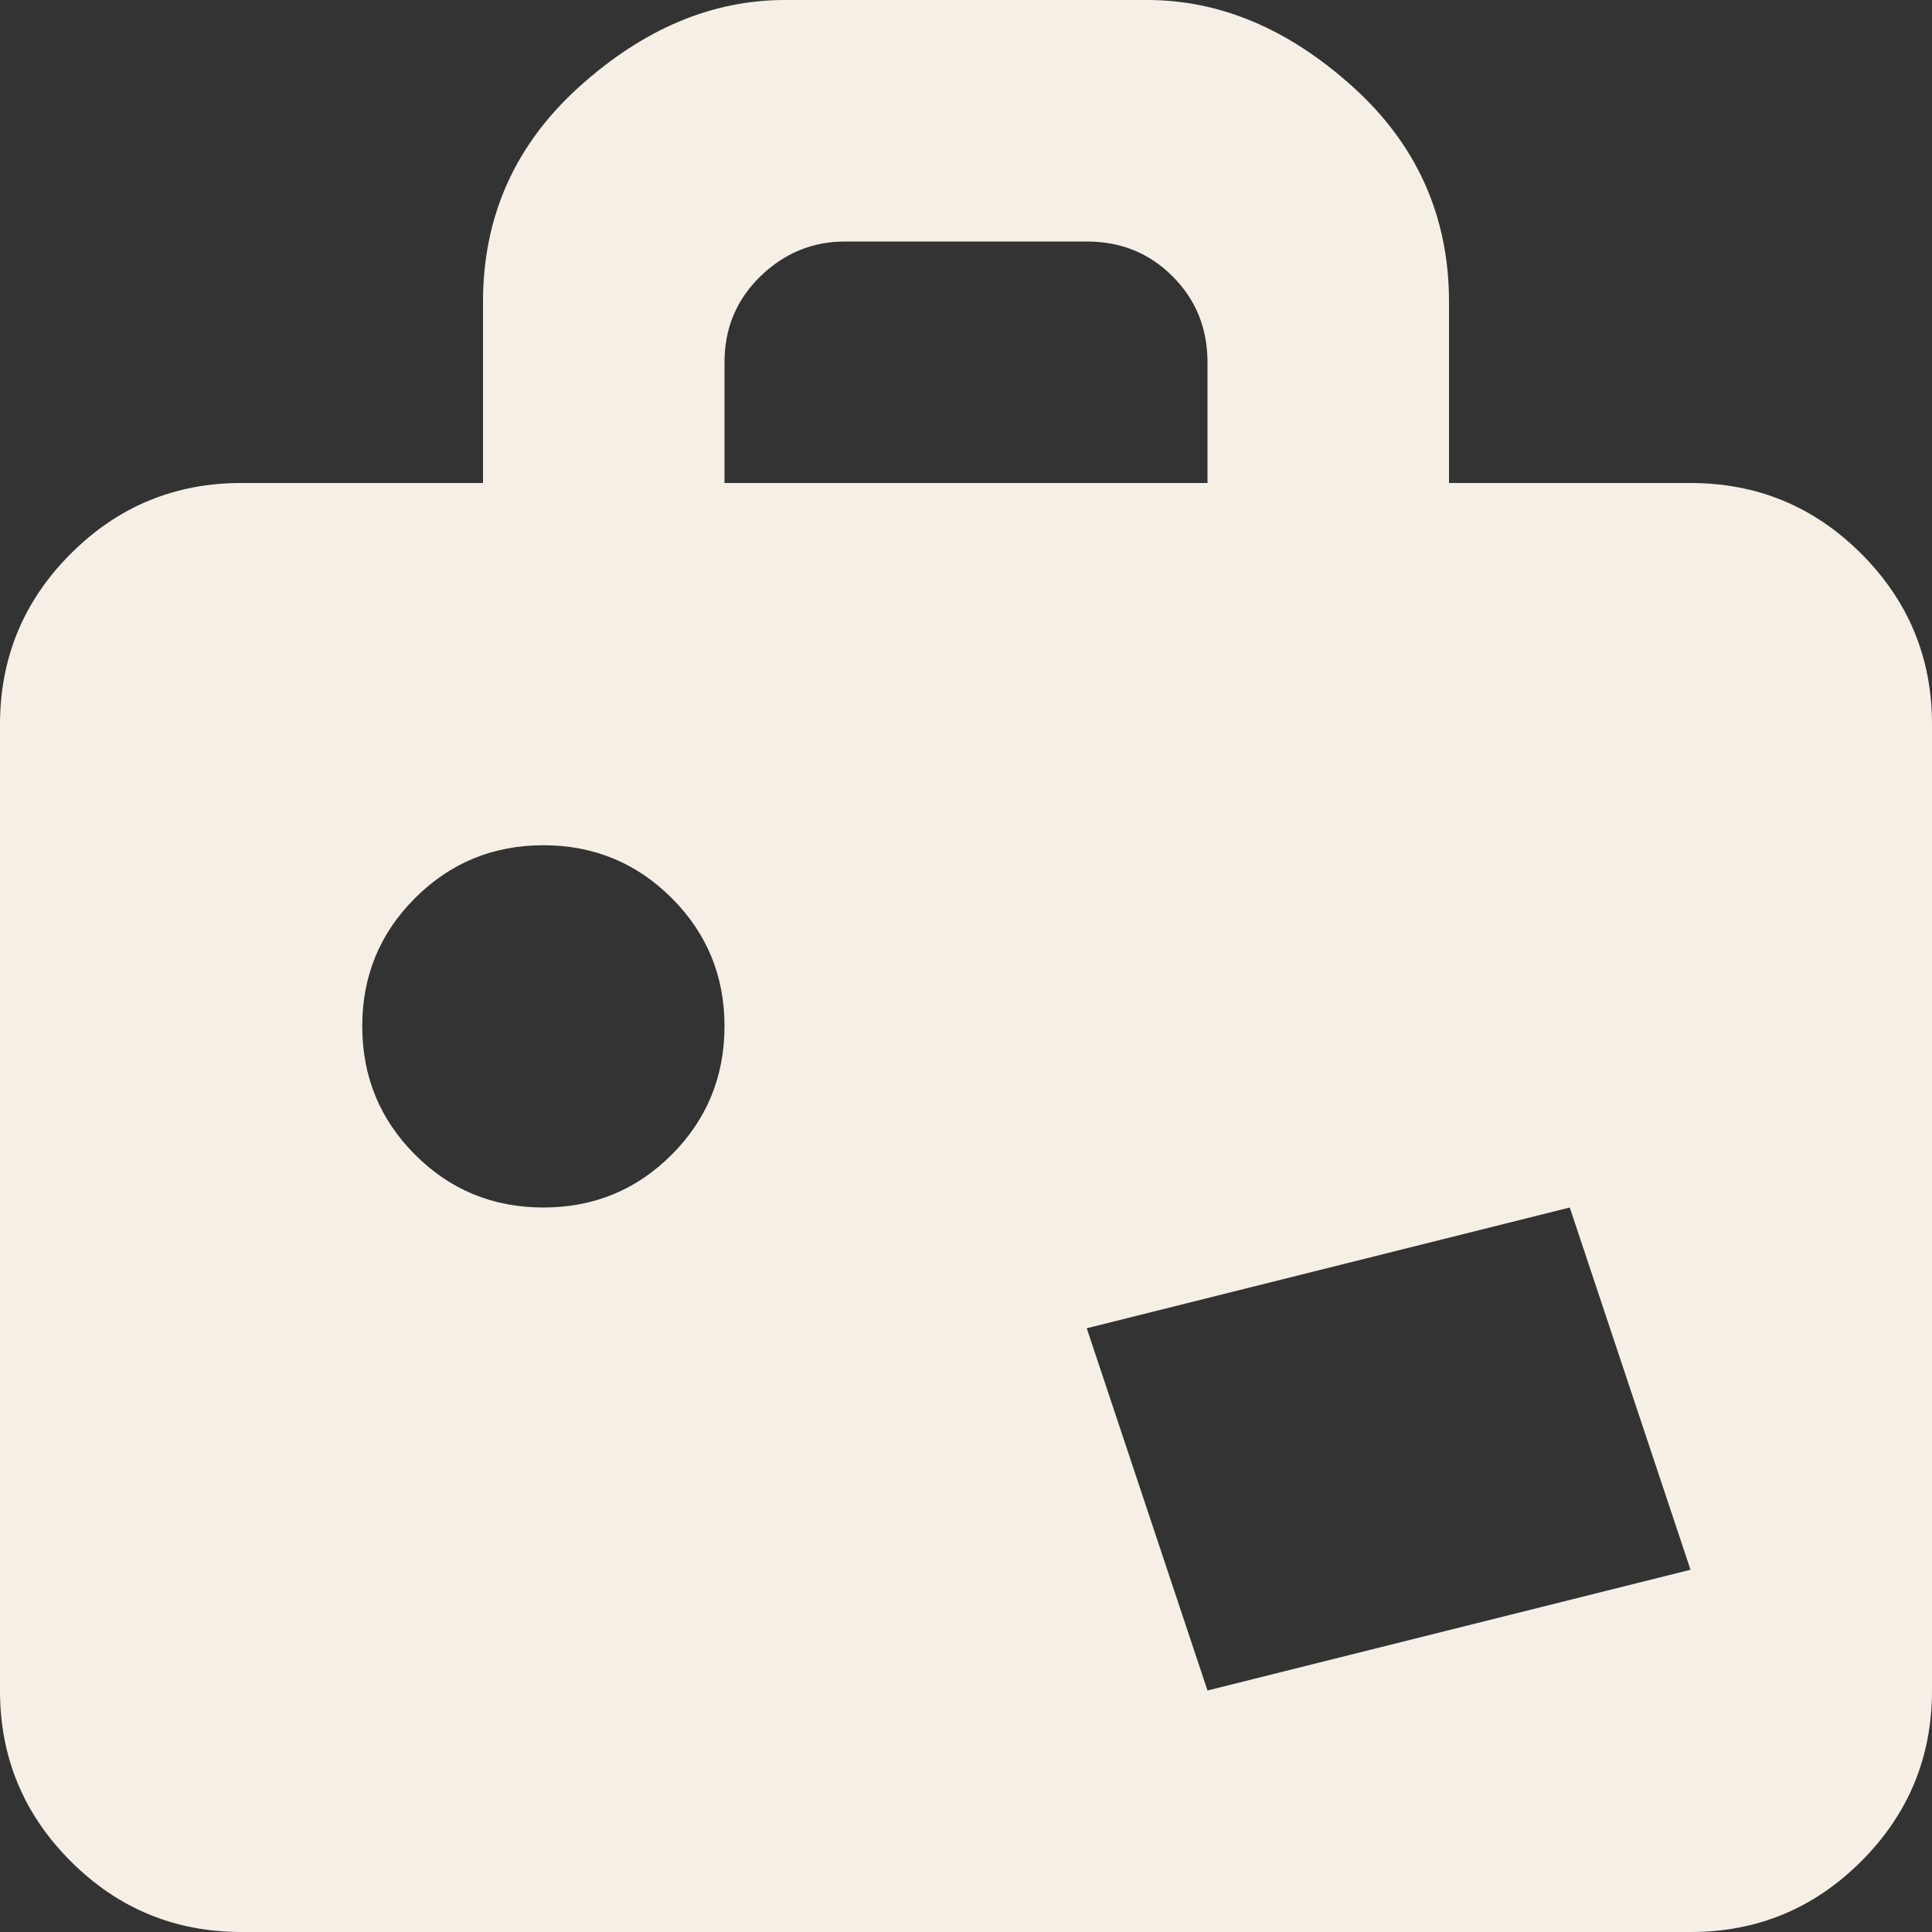 <svg xmlns="http://www.w3.org/2000/svg" width="36" height="36" viewBox="0 0 36 36" fill="none">
<rect x="0" y="0" width="36" height="36" fill="#333333" stroke="none"/>
<path d="M31.5 36H4.5C3.258 36 2.197 35.561 1.318 34.682C0.439 33.803 -0.001 32.743 7.57466e-07 31.5V13.5C7.57466e-07 12.258 0.439 11.197 1.318 10.318C2.197 9.439 3.257 8.999 4.5 9H9V5.625C9 4.031 9.598 2.695 10.793 1.617C11.988 0.539 13.266 1.58946e-07 14.625 0H21.375C22.734 0 24.012 0.539 25.207 1.617C26.402 2.695 27 4.031 27 5.625V9H31.5C32.742 9 33.803 9.439 34.682 10.318C35.561 11.197 36.001 12.257 36 13.5V31.5C36 32.742 35.561 33.803 34.682 34.682C33.803 35.561 32.743 36.001 31.5 36ZM10.125 15.75C9.188 15.75 8.391 16.078 7.734 16.734C7.077 17.39 6.749 18.187 6.75 19.125C6.751 20.063 7.079 20.86 7.734 21.516C8.389 22.172 9.186 22.5 10.125 22.5C11.064 22.5 11.861 22.172 12.516 21.516C13.171 20.86 13.499 20.063 13.5 19.125C13.501 18.187 13.173 17.39 12.516 16.734C11.859 16.078 11.062 15.75 10.125 15.75ZM22.5 6.75C22.5 6.117 22.283 5.584 21.85 5.15C21.417 4.716 20.883 4.499 20.25 4.5H15.75C15.141 4.5 14.613 4.717 14.168 5.15C13.723 5.583 13.5 6.117 13.5 6.75V9H22.5V6.75ZM29.25 22.5L20.25 24.75L22.5 31.5L31.5 29.25L29.25 22.5Z" fill="#F5EFE6"/>
</svg>